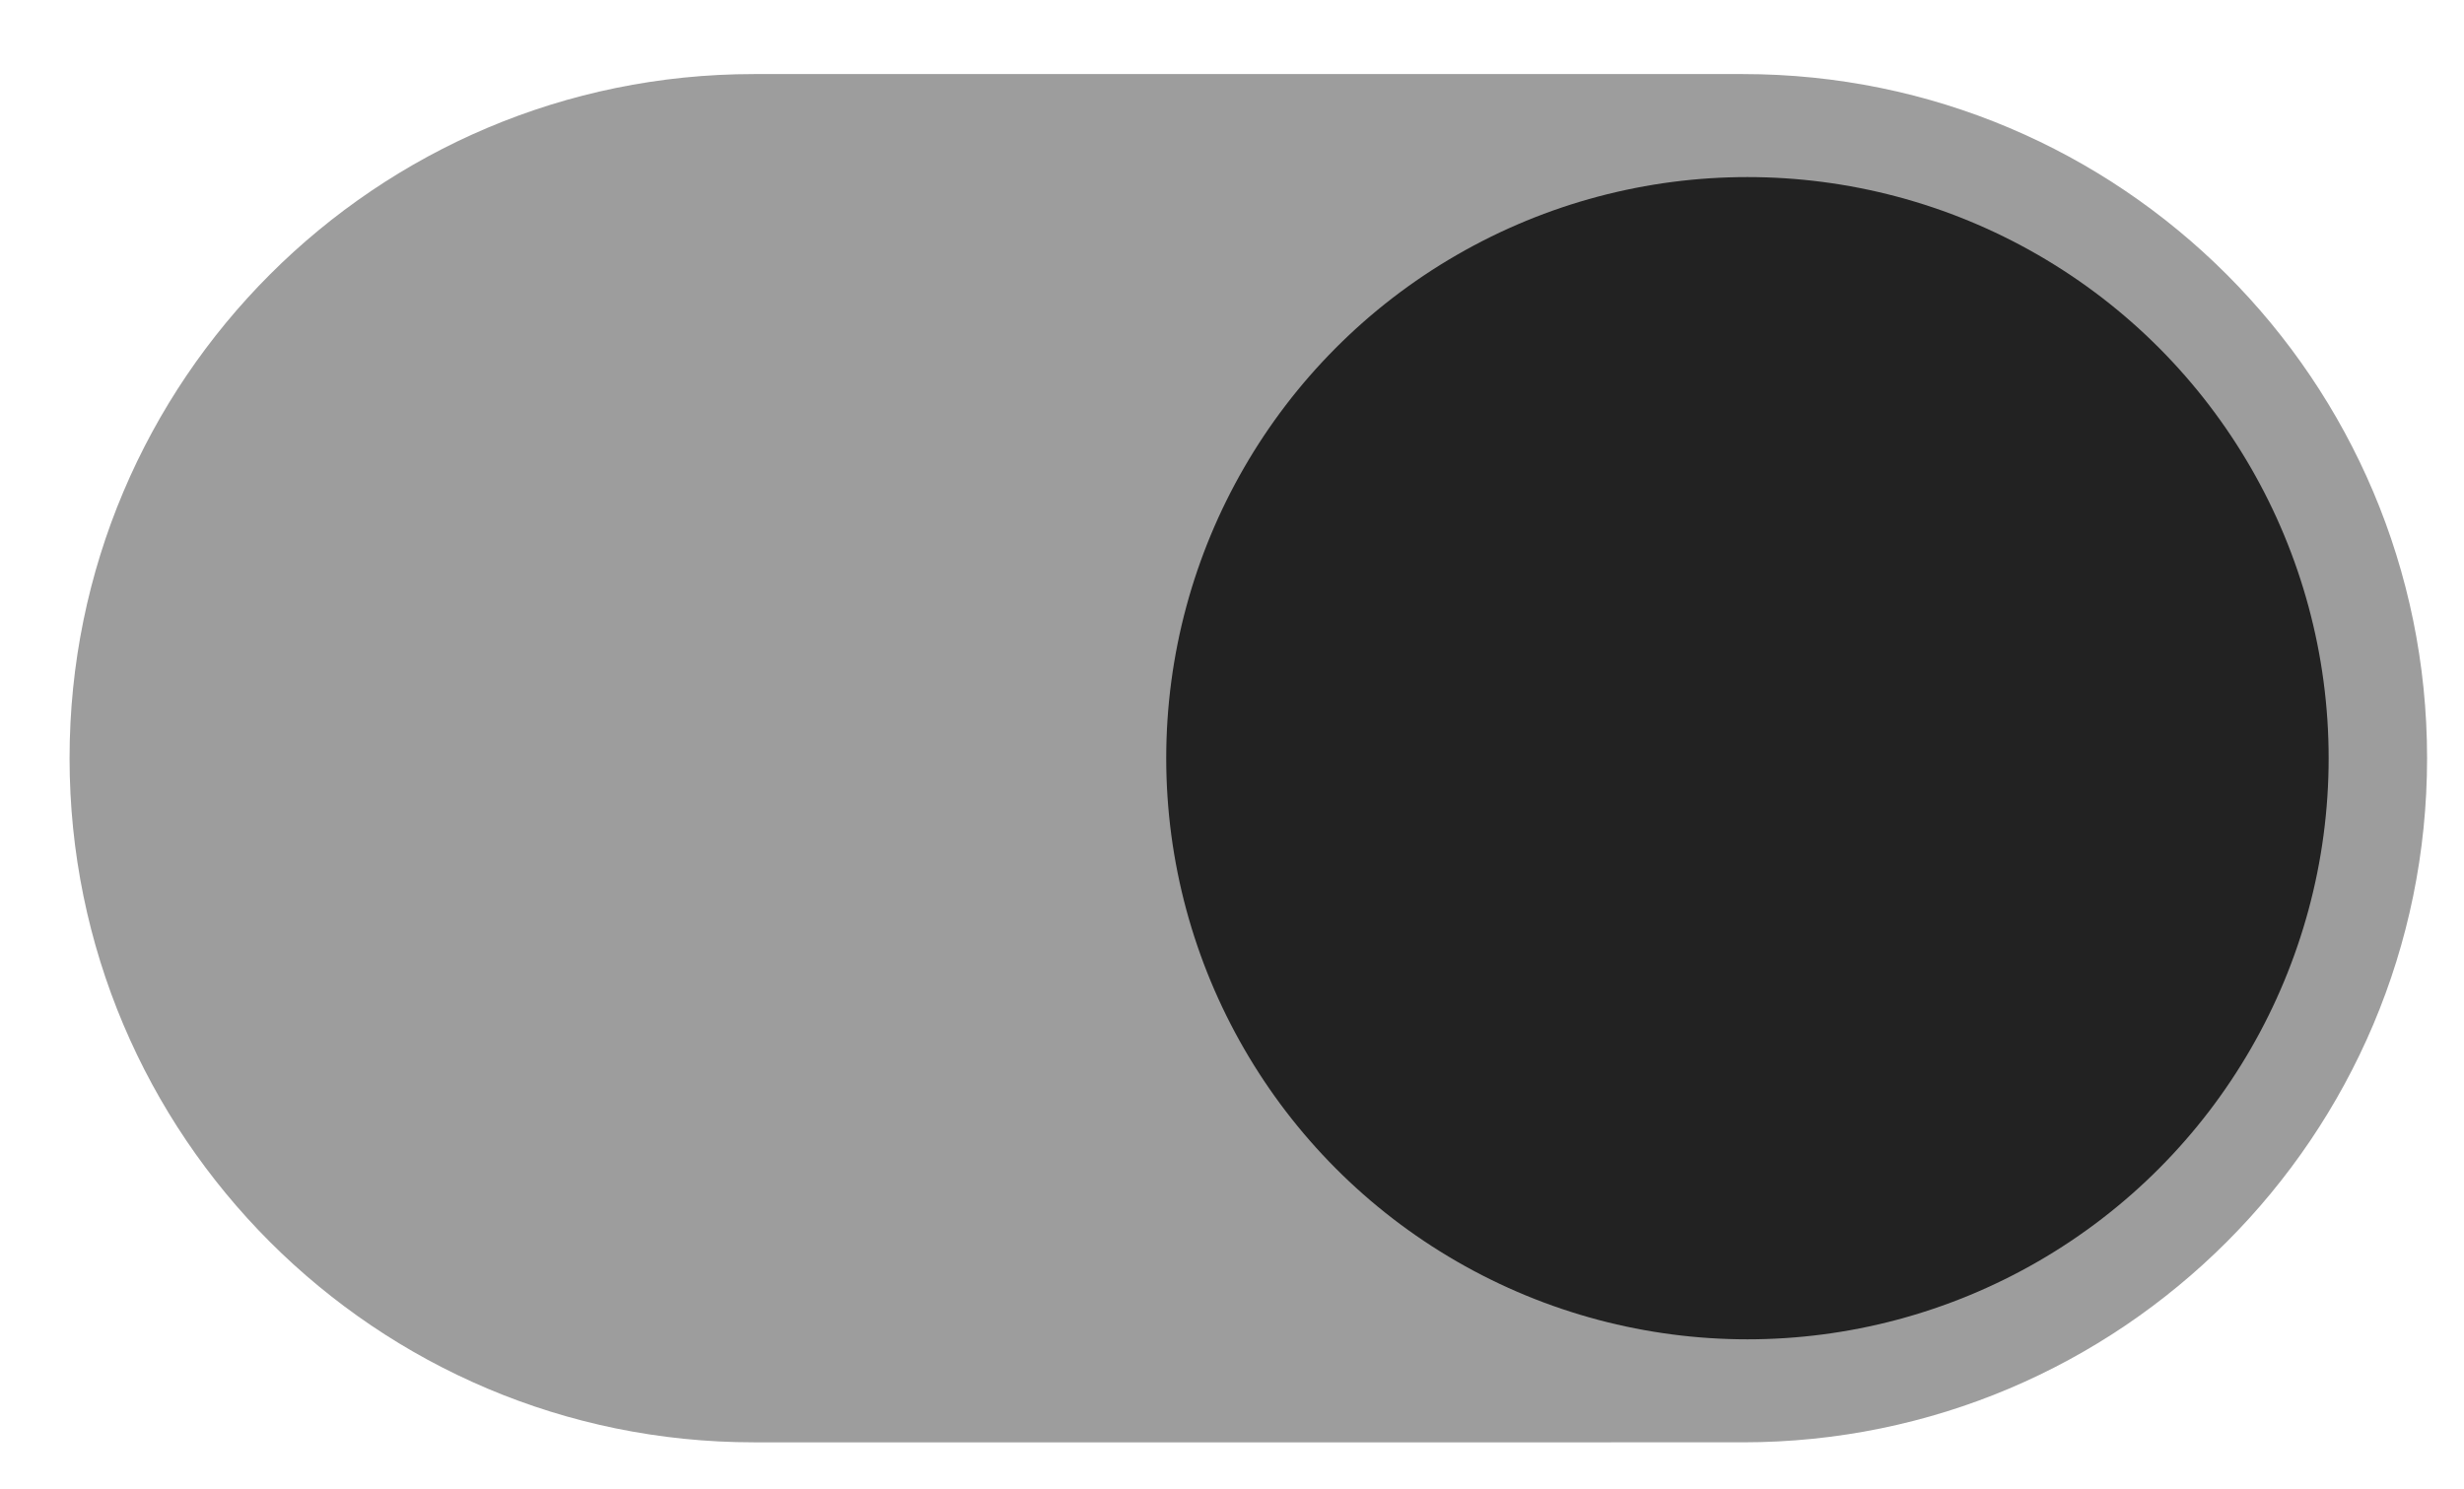<svg xmlns="http://www.w3.org/2000/svg" viewBox="0 0 305.66 184.75" xmlns:v="https://vecta.io/nano"><path d="M93.51 9.19H216.2c46.88 0 84.88 38 84.88 84.88h0c0 46.88-38 84.88-84.88 84.88H93.51c-46.88 0-84.88-38-84.88-84.88h0c0-46.88 38-84.88 84.88-84.88z" fill="#9d9d9d"/><circle cx="216.77" cy="94.07" r="72.1" fill="#222"/></svg>